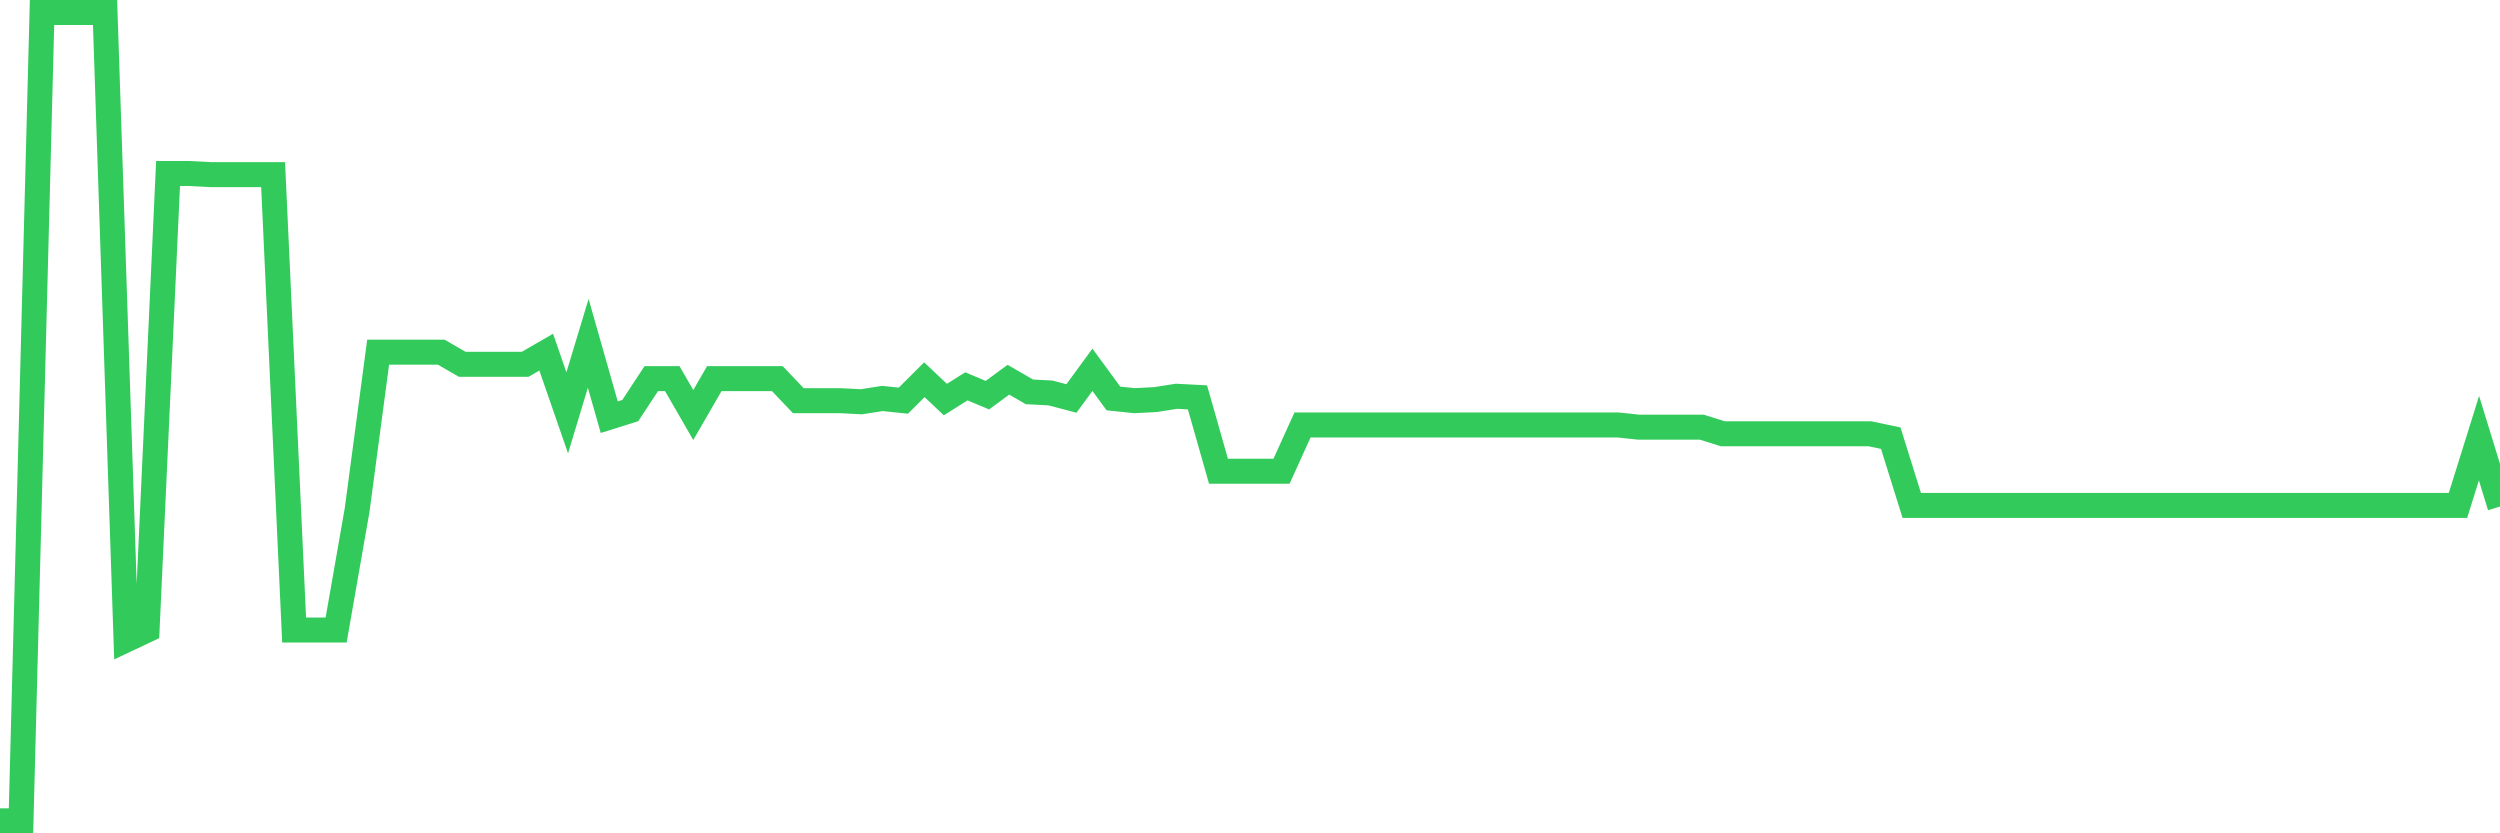 <svg
  xmlns="http://www.w3.org/2000/svg"
  xmlns:xlink="http://www.w3.org/1999/xlink"
  width="120"
  height="40"
  viewBox="0 0 120 40"
  preserveAspectRatio="none"
>
  <polyline
    points="0,39.4 1.008,39.4 2.017,0.6 3.025,0.6 4.034,0.6 5.042,0.6 6.05,30.719 7.059,30.243 8.067,8.328 9.076,8.328 10.084,8.381 11.092,8.381 12.101,8.381 13.109,8.381 14.118,30.243 15.126,30.243 16.134,30.243 17.143,24.473 18.151,16.903 19.16,16.903 20.168,16.903 21.176,16.903 22.185,17.486 23.193,17.486 24.202,17.486 25.21,17.486 26.218,16.903 27.227,19.815 28.235,16.48 29.244,20.026 30.252,19.709 31.261,18.174 32.269,18.174 33.277,19.921 34.286,18.174 35.294,18.174 36.303,18.174 37.311,18.174 38.319,19.232 39.328,19.232 40.336,19.232 41.345,19.285 42.353,19.127 43.361,19.232 44.37,18.227 45.378,19.18 46.387,18.544 47.395,18.968 48.403,18.227 49.412,18.809 50.42,18.862 51.429,19.127 52.437,17.75 53.445,19.127 54.454,19.232 55.462,19.18 56.471,19.021 57.479,19.074 58.487,22.62 59.496,22.62 60.504,22.62 61.513,22.62 62.521,20.397 63.529,20.397 64.538,20.397 65.546,20.397 66.555,20.397 67.563,20.397 68.571,20.397 69.58,20.397 70.588,20.397 71.597,20.397 72.605,20.397 73.613,20.397 74.622,20.397 75.63,20.397 76.639,20.397 77.647,20.397 78.655,20.503 79.664,20.503 80.672,20.503 81.681,20.503 82.689,20.82 83.697,20.82 84.706,20.82 85.714,20.82 86.723,20.82 87.731,20.82 88.739,20.82 89.748,20.82 90.756,21.032 91.765,24.261 92.773,24.261 93.782,24.261 94.79,24.261 95.798,24.261 96.807,24.261 97.815,24.261 98.824,24.261 99.832,24.261 100.84,24.261 101.849,24.261 102.857,24.261 103.866,24.261 104.874,24.261 105.882,24.261 106.891,24.261 107.899,24.261 108.908,24.261 109.916,24.261 110.924,24.261 111.933,24.261 112.941,24.261 113.95,24.261 114.958,24.261 115.966,24.261 116.975,24.261 117.983,24.261 118.992,21.032 120,24.314"
    fill="none"
    stroke="#32ca5b"
    stroke-width="1.2"
  >
  </polyline>
</svg>